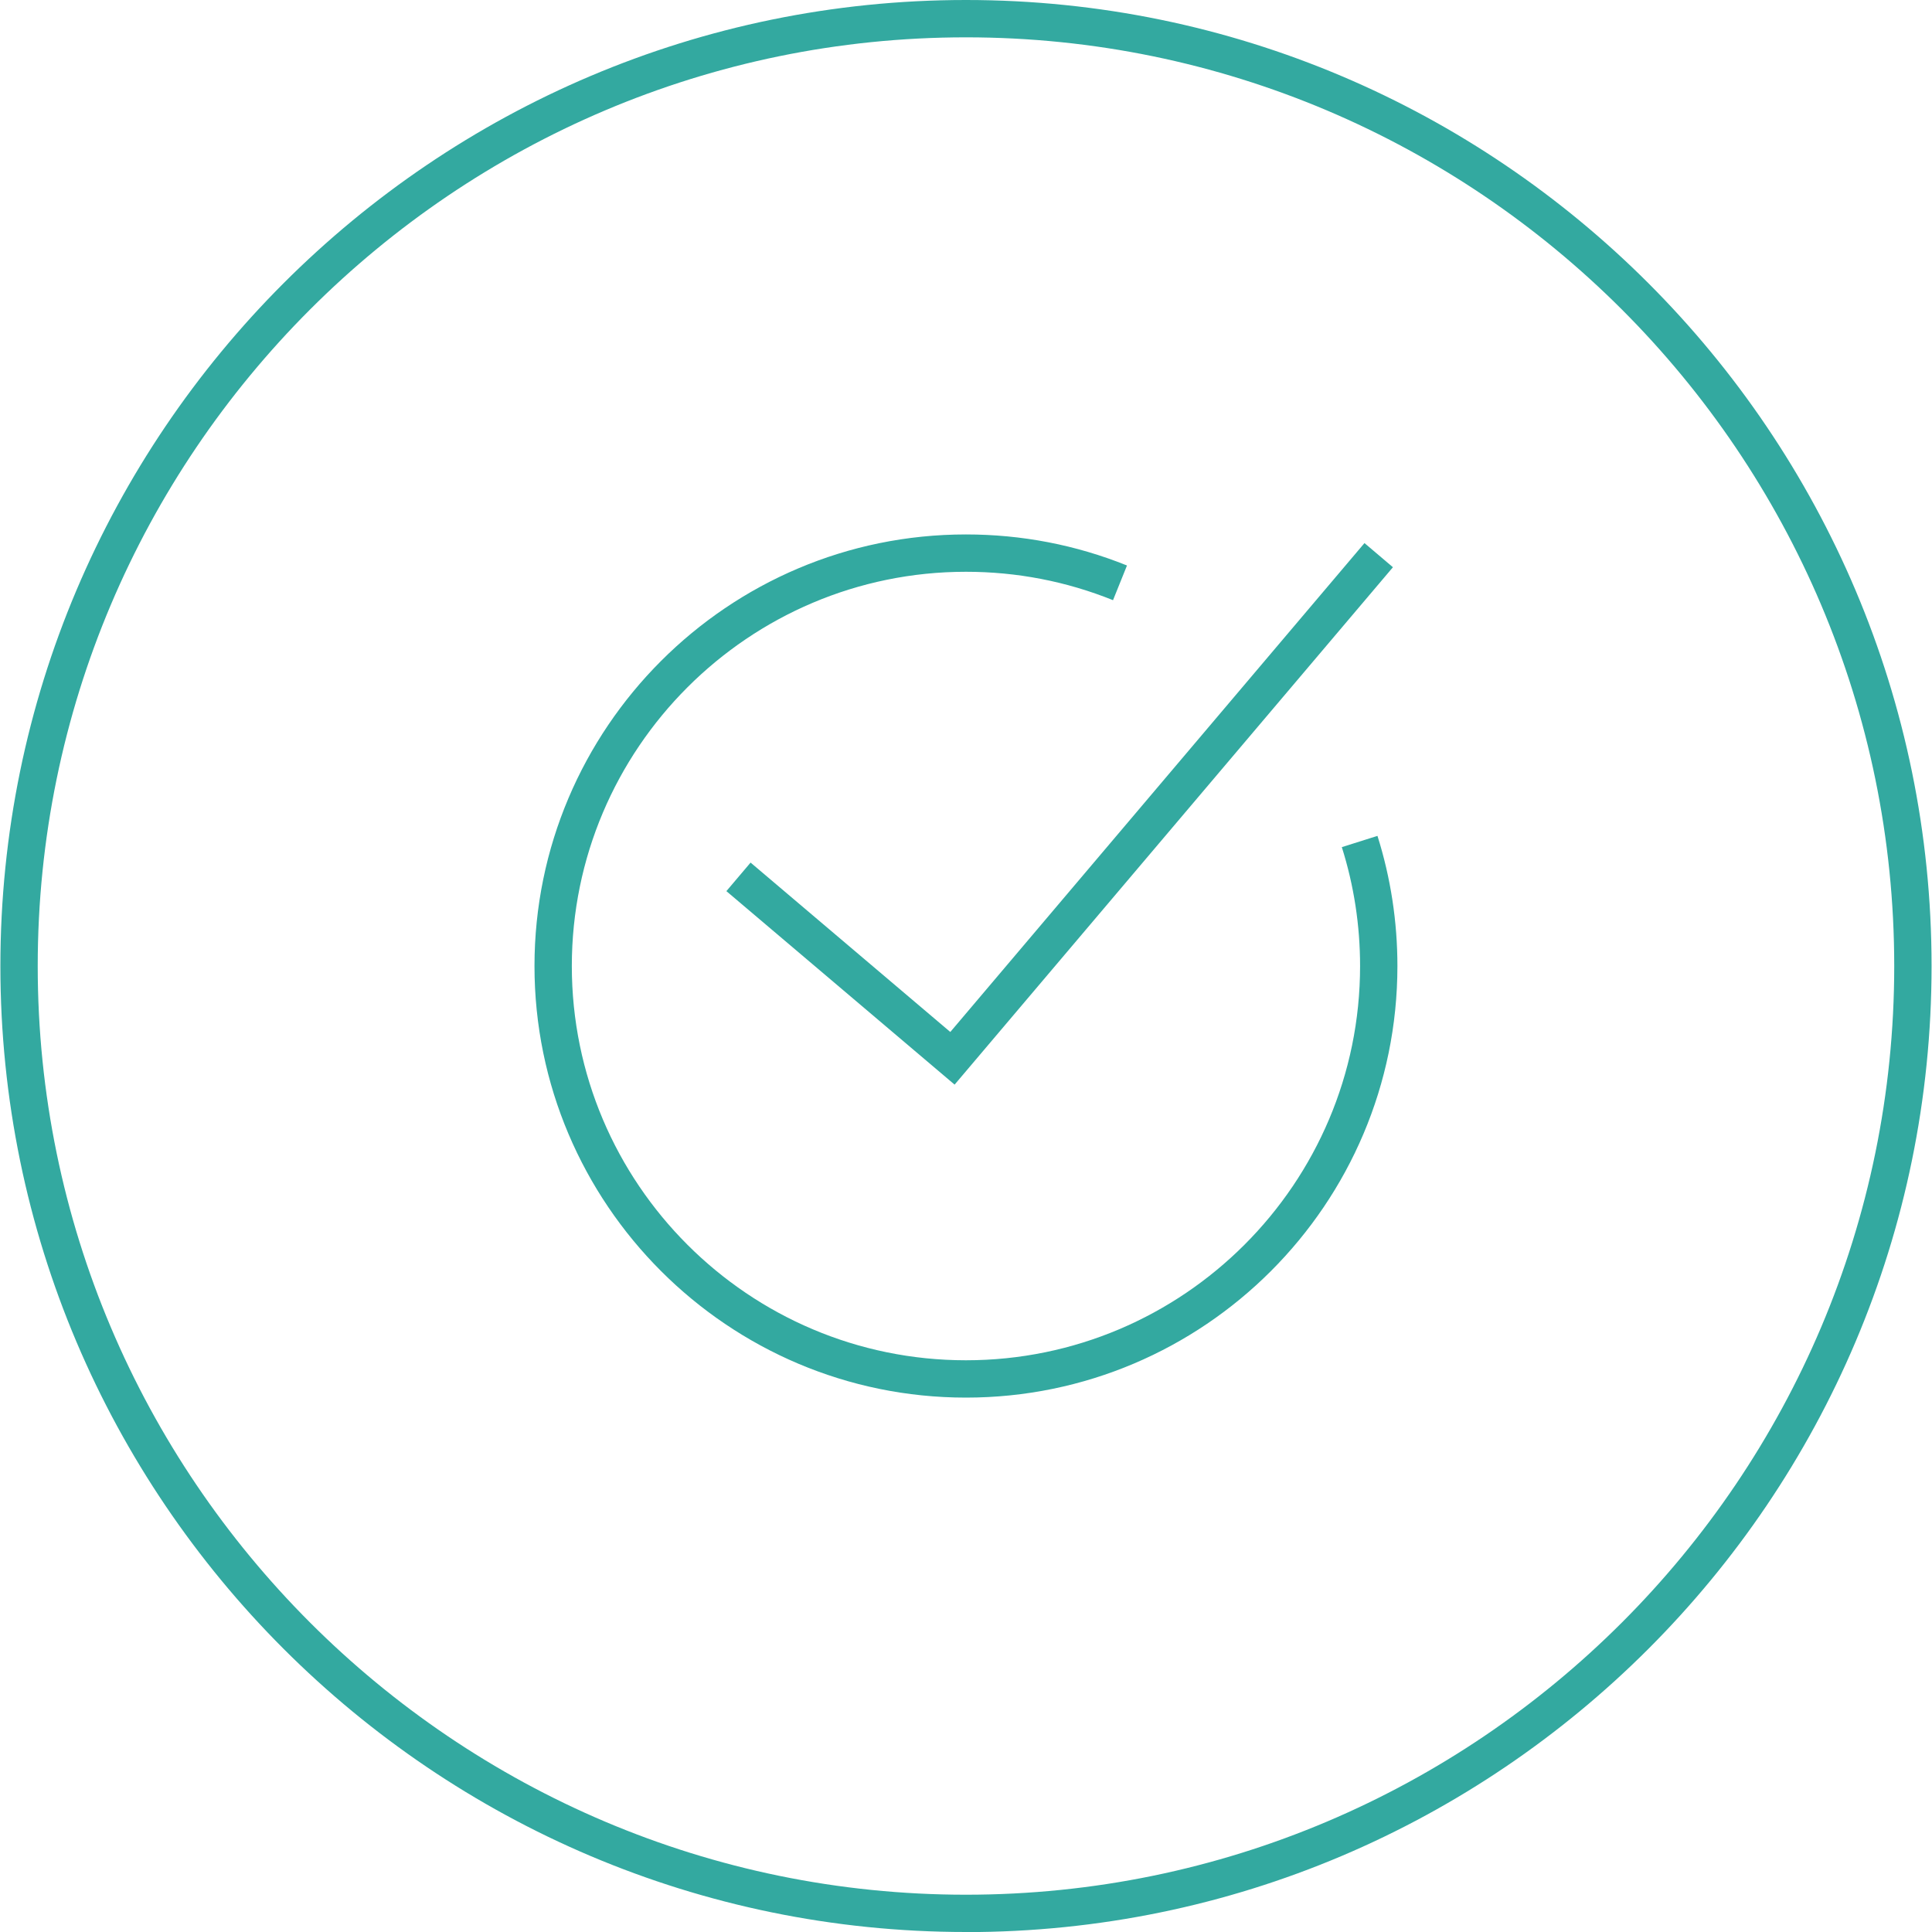 <svg width="40" height="40" viewBox="0 0 40 40" fill="none" xmlns="http://www.w3.org/2000/svg">
<g clip-path="url(#clip0_2057_986)">
<path d="M19.999 40C8.976 40 0.008 31.029 0.008 20.001C0.008 8.973 8.976 0 19.999 0C31.023 0 39.991 8.971 39.991 20.001C39.991 31.03 31.023 40.002 19.999 40.002V40ZM19.999 0.773C9.403 0.773 0.781 9.398 0.781 20.001C0.781 30.603 9.403 39.228 19.999 39.228C30.596 39.228 39.218 30.603 39.218 20.001C39.218 9.398 30.596 0.773 19.999 0.773Z" fill="#33A9A0"/>
<path d="M19.999 28.936C15.074 28.936 11.066 24.927 11.066 20.001C11.066 15.074 15.073 11.065 19.999 11.065C21.151 11.065 22.274 11.281 23.333 11.708L23.044 12.426C22.076 12.036 21.052 11.838 19.999 11.838C15.499 11.838 11.839 15.5 11.839 20.001C11.839 24.502 15.499 28.163 19.999 28.163C24.499 28.163 28.159 24.502 28.159 20.001C28.159 19.161 28.032 18.332 27.781 17.539L28.519 17.306C28.793 18.175 28.932 19.081 28.932 20.001C28.932 24.929 24.925 28.936 19.999 28.936Z" fill="#33A9A0"/>
<path d="M19.764 22.456L15.039 18.45L15.54 17.859L19.675 21.366L28.25 11.244L28.839 11.744L19.764 22.456Z" fill="#33A9A0"/>
</g>
<defs>
<clipPath id="clip0_2057_986">
<rect width="39.983" height="40" fill="white" transform="translate(0.008)"/>
</clipPath>
</defs>
</svg>
